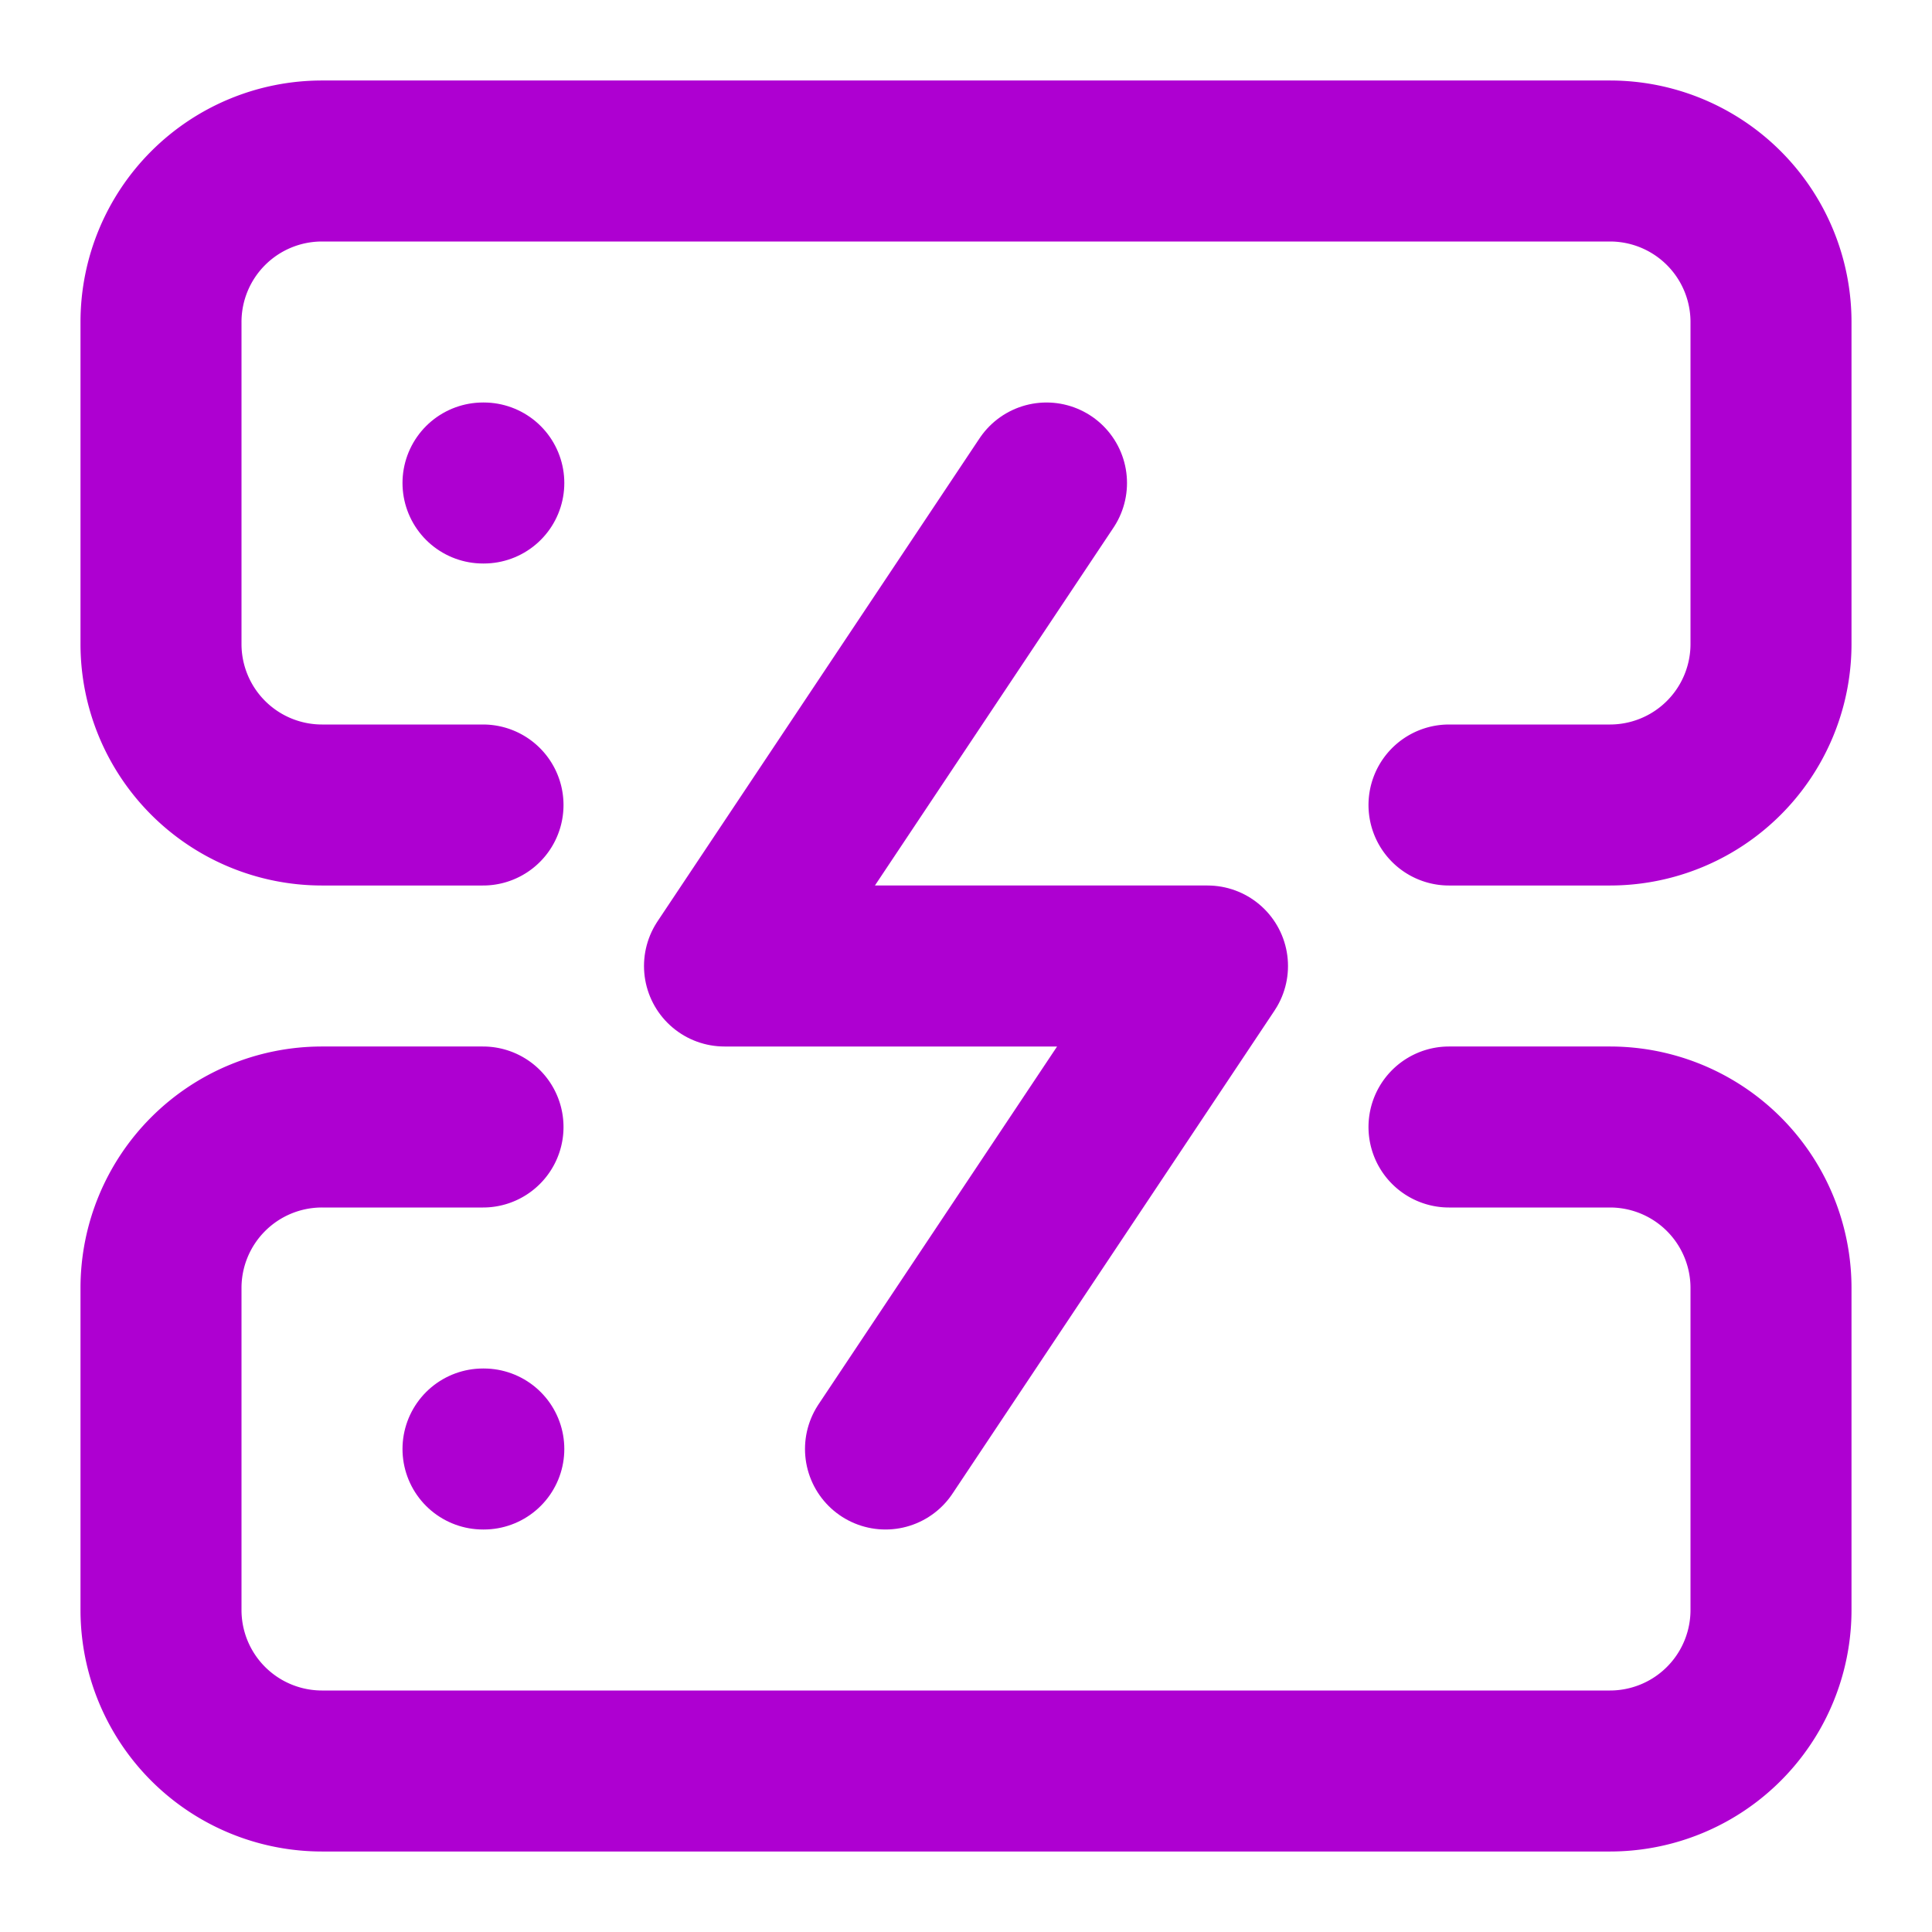 <svg xmlns="http://www.w3.org/2000/svg" width="24" height="24" viewBox="0 0 24 24" fill="none" stroke="#ae00d1" stroke-width="2" stroke-linecap="round" stroke-linejoin="round" class="lucide lucide-server-crash"><path d="M6 10H4a2 2 0 0 1-2-2V4a2 2 0 0 1 2-2h16a2 2 0 0 1 2 2v4a2 2 0 0 1-2 2h-2"/><path d="M6 14H4a2 2 0 0 0-2 2v4a2 2 0 0 0 2 2h16a2 2 0 0 0 2-2v-4a2 2 0 0 0-2-2h-2"/><path d="M6 6h.01"/><path d="M6 18h.01"/><path d="m13 6-4 6h6l-4 6"/></svg>